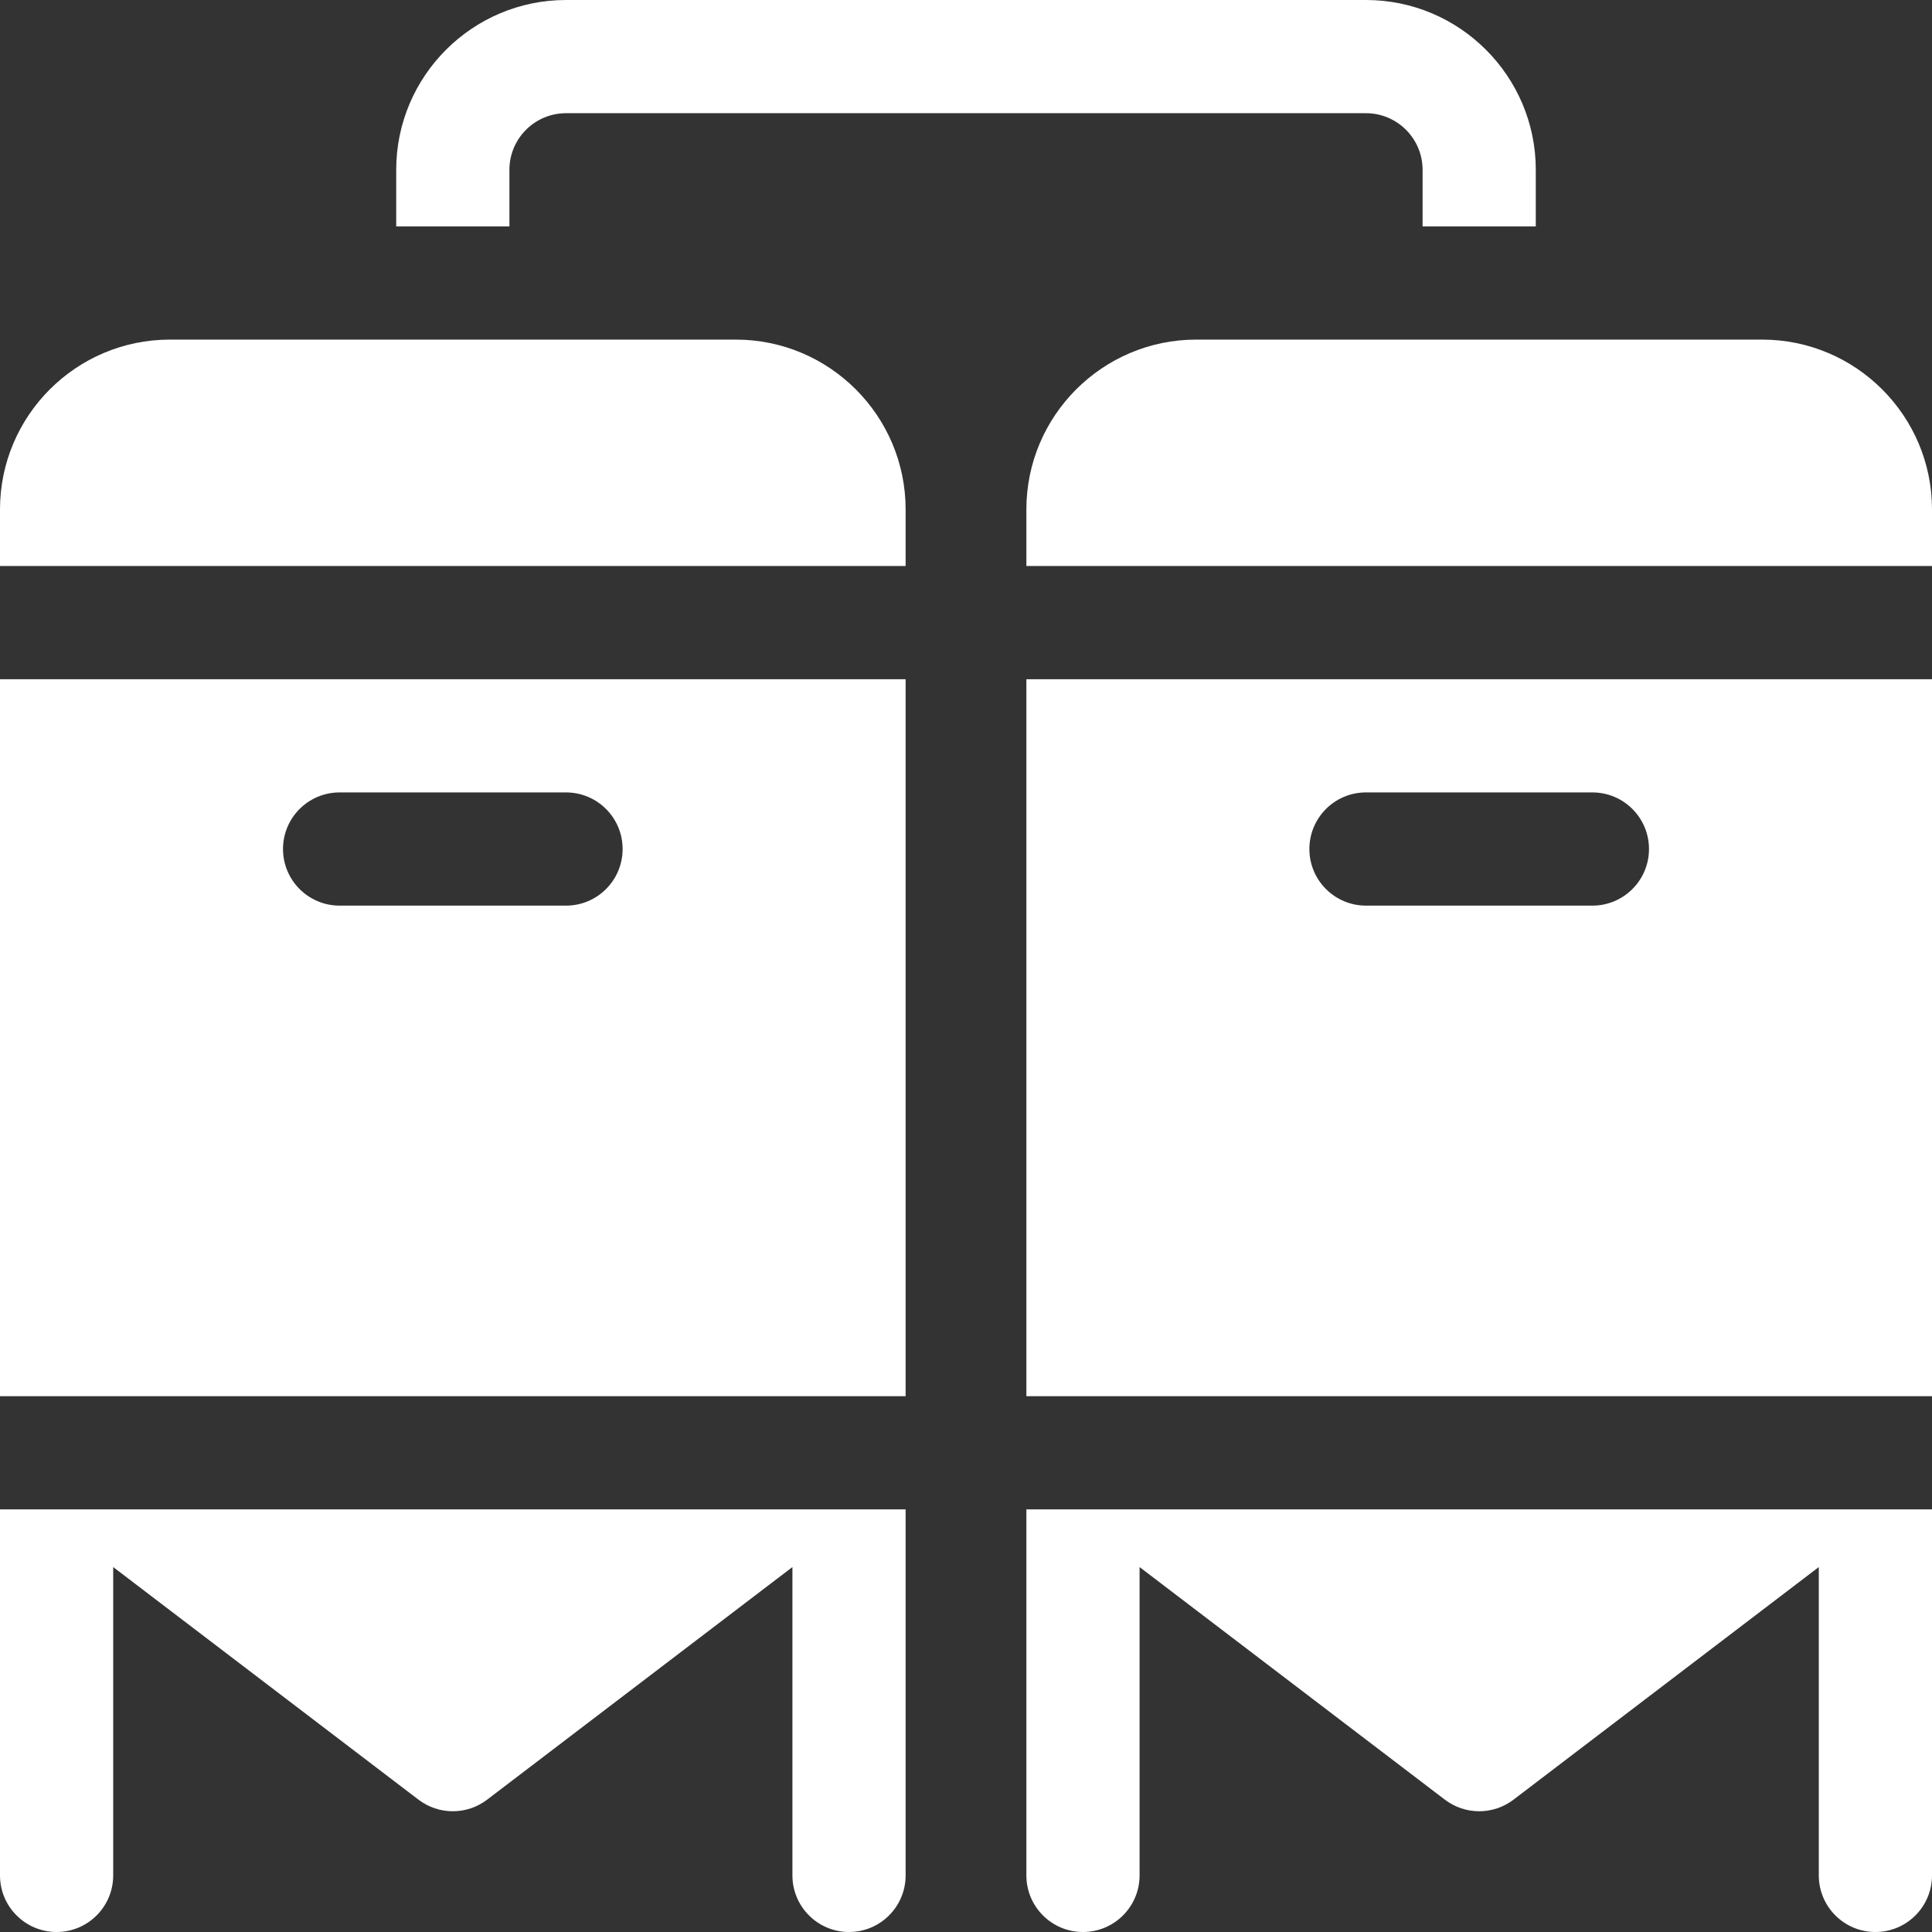 <?xml version="1.0"?>
<svg xmlns="http://www.w3.org/2000/svg" id="Capa_1" enable-background="new 0 0 512 512" height="512px" viewBox="0 0 512 512" width="512px"><rect x="0" y="0" width="512" height="512" fill="#333333" stroke="none"/><g><path d="m0 370h240v-190h-240zm90-160h60c8.284 0 15 6.716 15 15s-6.716 15-15 15h-60c-8.284 0-15-6.716-15-15s6.716-15 15-15z" fill="#FFFFFF"/><path d="m0 497c0 8.284 6.716 15 15 15s15-6.716 15-15v-81.713l80.909 61.645c2.685 2.046 5.888 3.068 9.091 3.068s6.406-1.022 9.091-3.068l80.909-61.645v81.713c0 8.284 6.716 15 15 15s15-6.716 15-15v-97h-240z" fill="#FFFFFF"/><path d="m272 370h240v-190h-240zm90-160h60c8.284 0 15 6.716 15 15s-6.716 15-15 15h-60c-8.284 0-15-6.716-15-15s6.716-15 15-15z" fill="#FFFFFF"/><path d="m467 90h-150c-24.813 0-45 20.187-45 45v15h240v-15c0-24.813-20.187-45-45-45z" fill="#FFFFFF"/><path d="m195 90h-150c-24.813 0-45 20.187-45 45v15h240v-15c0-24.813-20.187-45-45-45z" fill="#FFFFFF"/><path d="m272 497c0 8.284 6.716 15 15 15s15-6.716 15-15v-81.713l80.909 61.645c2.685 2.046 5.888 3.068 9.091 3.068s6.406-1.022 9.091-3.068l80.909-61.645v81.713c0 8.284 6.716 15 15 15s15-6.716 15-15v-97h-240z" fill="#FFFFFF"/><path d="m135 45c0-8.271 6.729-15 15-15h212c8.271 0 15 6.729 15 15v15h30v-15c0-24.813-20.187-45-45-45h-212c-24.813 0-45 20.187-45 45v15h30z" fill="#FFFFFF"/></g></svg>
